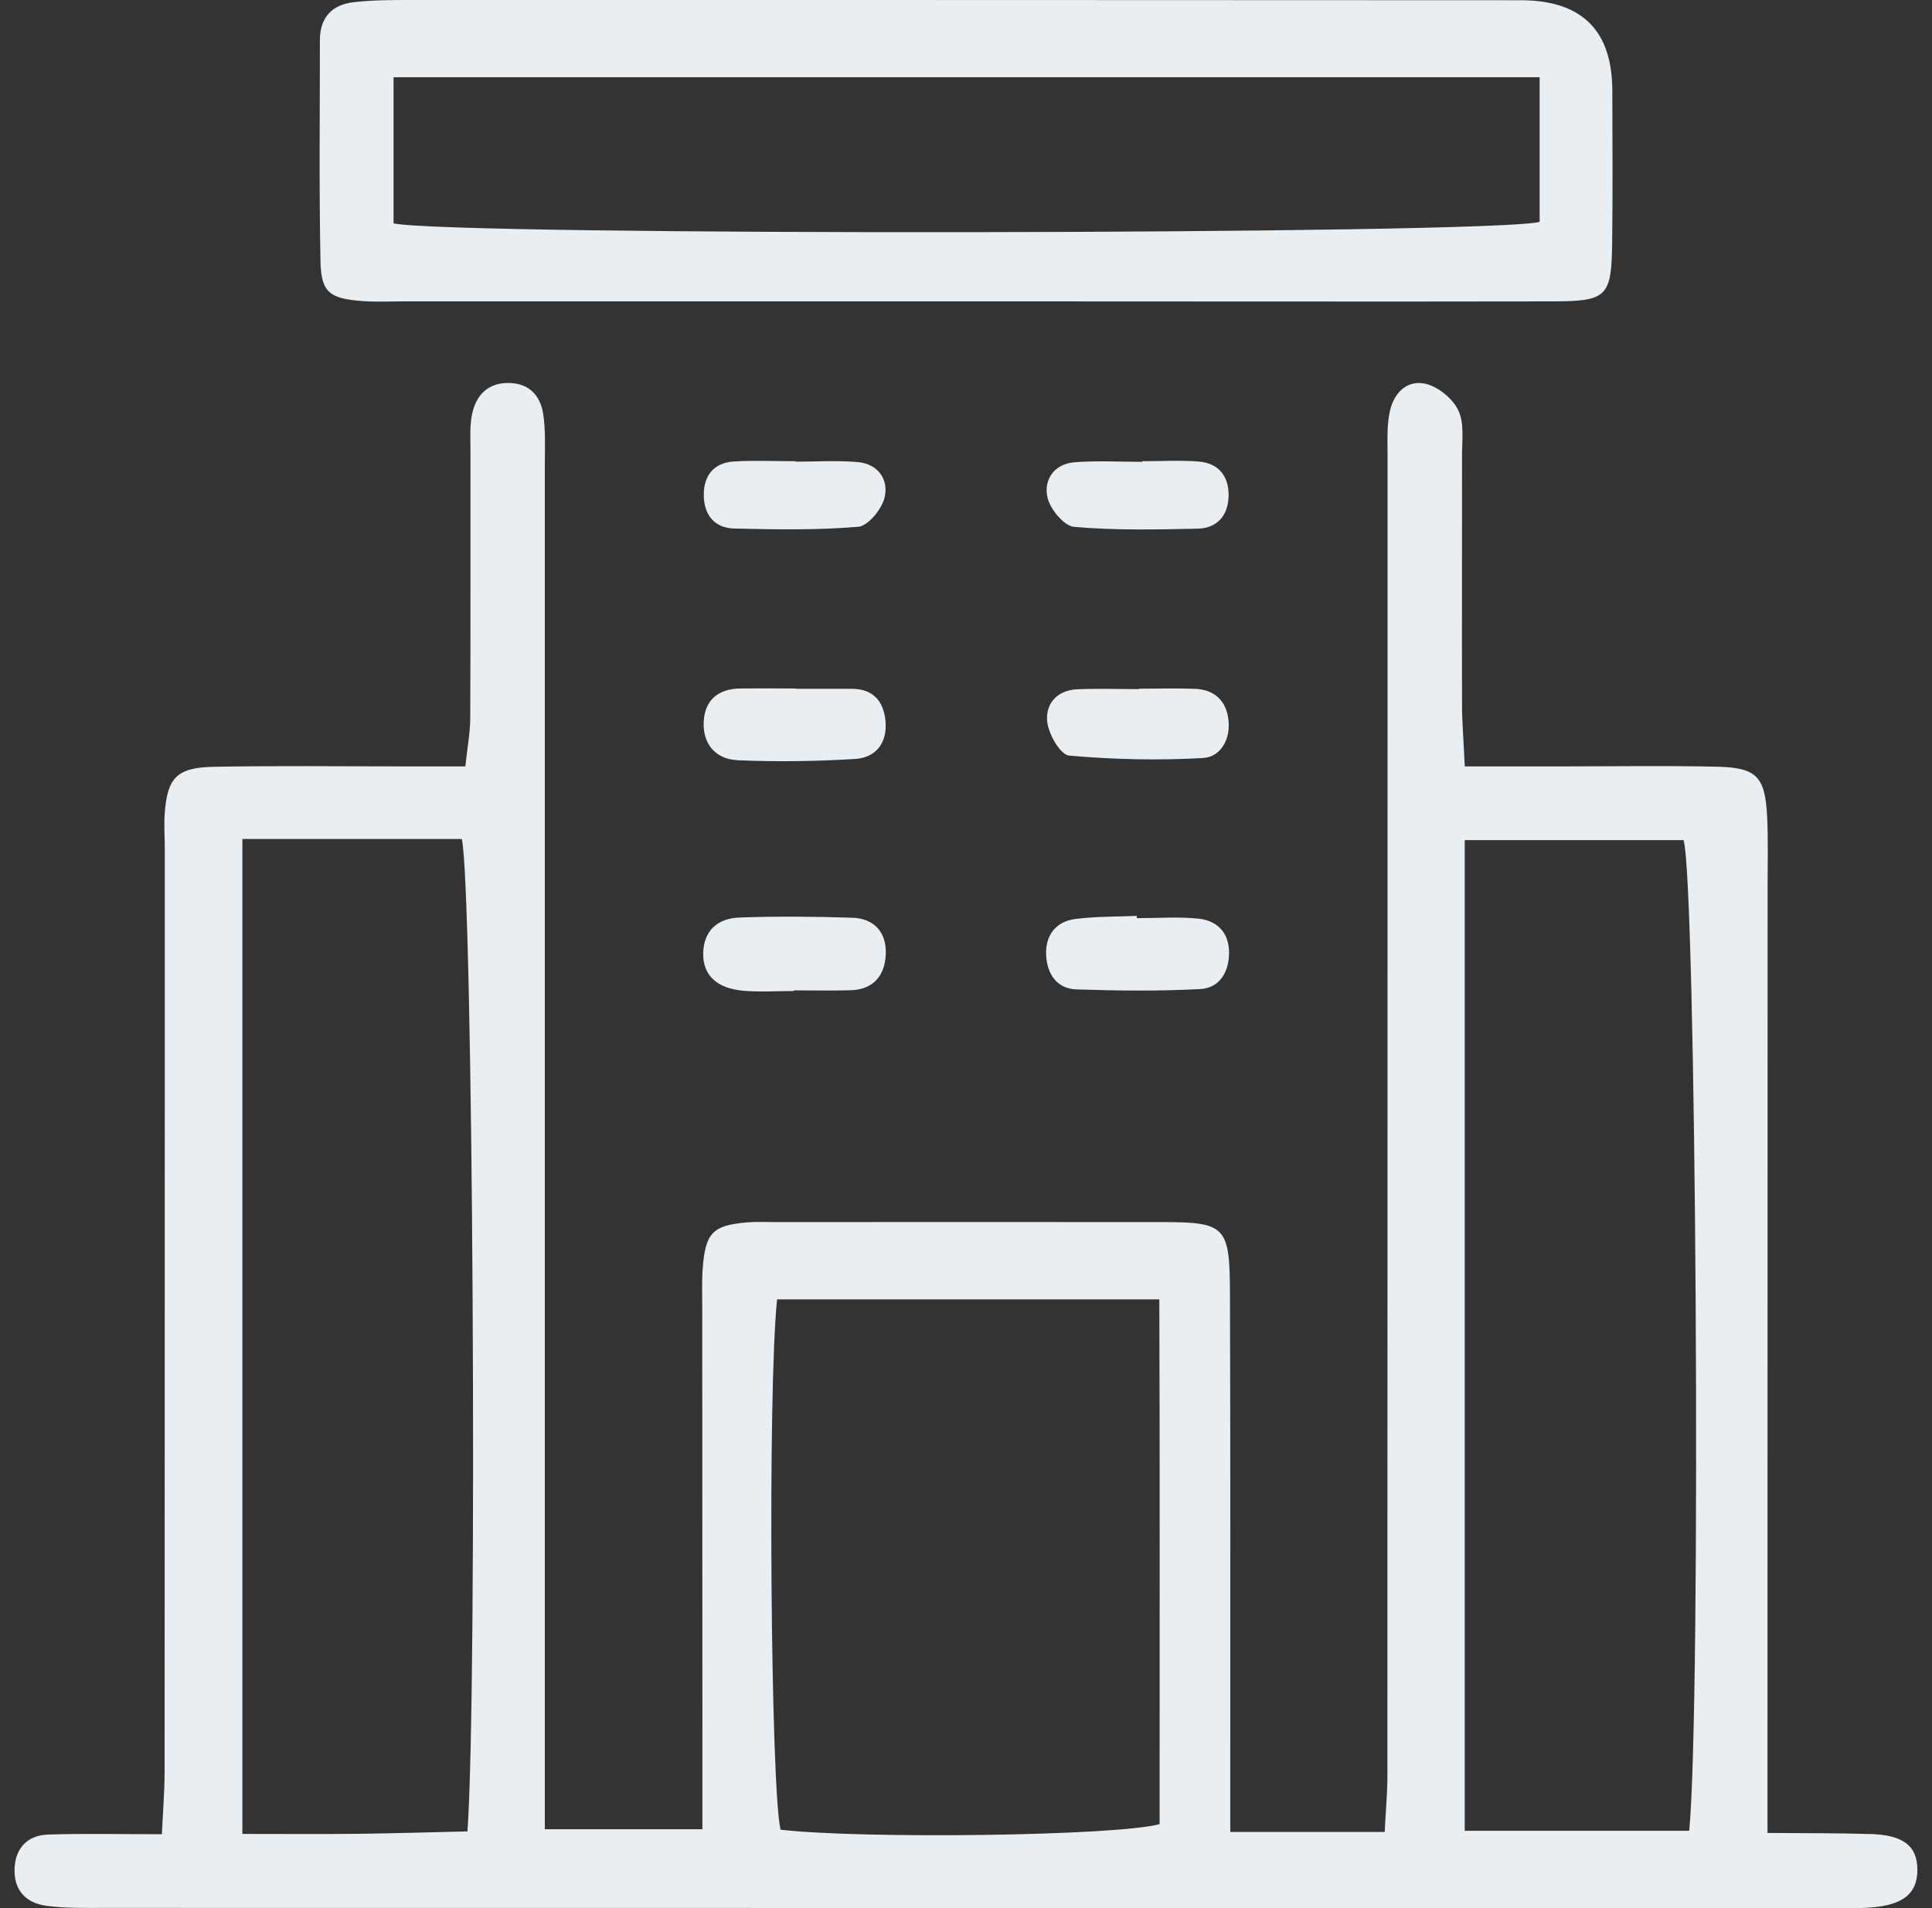 <svg width="81" height="80" viewBox="0 0 81 80" fill="none" xmlns="http://www.w3.org/2000/svg">
<rect x="0" y="0" width="81" height="80" fill="#333333" stroke="none"/>
<g id="Vector">
<path d="M78.415 76.895C77.025 76.851 75.629 76.863 74.103 76.849C74.103 75.668 74.103 74.805 74.103 73.942C74.103 61.665 74.108 49.386 74.108 37.109C74.108 36.16 74.135 35.208 74.089 34.258C74.004 32.547 73.657 32.18 71.948 32.144C69.81 32.098 67.672 32.132 65.534 32.132C64.21 32.132 62.885 32.132 61.412 32.132C61.364 31.083 61.299 30.312 61.296 29.541C61.286 26.055 61.301 22.569 61.296 19.086C61.296 18.457 61.395 17.751 61.147 17.218C60.923 16.734 60.342 16.249 59.823 16.105C59.023 15.883 58.449 16.456 58.276 17.218C58.136 17.823 58.175 18.474 58.175 19.106C58.17 37.56 58.175 56.017 58.167 74.472C58.167 75.229 58.093 75.988 58.052 76.808H51.58C51.58 75.689 51.58 74.831 51.58 73.976C51.58 67.402 51.589 60.826 51.567 54.253C51.558 51.382 51.399 51.24 48.644 51.237C43.258 51.233 37.871 51.237 32.486 51.237C32.091 51.237 31.691 51.218 31.298 51.252C29.873 51.38 29.574 51.691 29.461 53.185C29.42 53.737 29.442 54.294 29.442 54.848C29.442 61.265 29.446 67.679 29.449 74.096C29.449 74.945 29.449 75.796 29.449 76.692H22.842V73.657C22.842 55.598 22.842 37.539 22.842 19.479C22.842 18.768 22.88 18.045 22.772 17.346C22.651 16.579 22.181 16.064 21.321 16.056C20.472 16.049 19.985 16.548 19.807 17.295C19.681 17.823 19.727 18.395 19.725 18.947C19.72 22.668 19.732 26.392 19.715 30.114C19.713 30.717 19.595 31.32 19.51 32.132C18.517 32.132 17.662 32.132 16.803 32.132C14.19 32.132 11.575 32.1 8.962 32.149C7.41 32.178 7.01 32.611 6.906 34.116C6.872 34.588 6.908 35.065 6.908 35.54C6.908 48.451 6.908 61.361 6.901 74.272C6.901 75.104 6.831 75.933 6.788 76.902C5.014 76.902 3.514 76.868 2.02 76.916C1.217 76.941 0.684 77.415 0.617 78.247C0.542 79.185 1.029 79.78 1.943 79.903C2.724 80.007 3.522 79.992 4.312 79.992C28.47 79.997 52.63 79.995 76.788 79.995C77.343 79.995 77.9 80.016 78.452 79.973C79.809 79.867 80.392 79.375 80.387 78.387C80.382 77.398 79.809 76.936 78.415 76.892V76.895ZM19.597 76.784C18.093 76.818 16.555 76.866 15.017 76.885C13.448 76.902 11.879 76.89 10.162 76.89V35.176H19.361C19.828 37.122 20.024 70.7 19.599 76.786L19.597 76.784ZM48.617 76.478C46.816 76.977 36.133 77.109 32.725 76.712C32.312 75.019 32.177 58.266 32.58 54.477H48.605C48.632 61.88 48.615 69.198 48.617 76.478ZM70.822 76.757H61.41V35.224H70.584C71.107 36.849 71.334 71.31 70.822 76.757Z" fill="#E8EEF1"/>
<path d="M15.215 12.624C15.767 12.665 16.324 12.636 16.878 12.636C24.719 12.636 32.561 12.636 40.402 12.636C41.272 12.636 42.145 12.636 43.015 12.636C50.382 12.636 57.748 12.65 65.112 12.636C67.373 12.631 67.561 12.436 67.59 10.211C67.619 8.073 67.6 5.935 67.597 3.797C67.594 1.278 66.319 0.016 63.772 0.01C48.248 0 32.725 0 17.201 0C16.41 0 15.615 0.002 14.829 0.092C13.923 0.193 13.412 0.733 13.412 1.68C13.412 4.768 13.376 7.858 13.436 10.946C13.462 12.265 13.819 12.523 15.215 12.624ZM16.5 3.237H64.55V9.302C62.605 9.84 18.905 9.895 16.5 9.365V3.237Z" fill="#E8EEF1"/>
<path d="M31.153 41.538C31.857 41.598 32.573 41.55 33.281 41.55V41.523C34.07 41.523 34.858 41.538 35.646 41.518C36.61 41.497 37.095 40.908 37.136 40.021C37.179 39.098 36.663 38.505 35.723 38.476C34.147 38.428 32.568 38.411 30.994 38.469C30.119 38.503 29.507 38.985 29.483 39.954C29.458 40.87 30.035 41.439 31.153 41.535V41.538Z" fill="#E8EEF1"/>
<path d="M45.127 41.482C46.857 41.54 48.595 41.559 50.324 41.468C51.124 41.424 51.522 40.766 51.529 39.961C51.538 39.117 51.044 38.602 50.258 38.517C49.403 38.426 48.528 38.496 47.662 38.496C47.662 38.464 47.662 38.431 47.662 38.399C46.797 38.438 45.925 38.418 45.069 38.532C44.254 38.64 43.825 39.233 43.859 40.031C43.89 40.802 44.285 41.453 45.127 41.482Z" fill="#E8EEF1"/>
<path d="M50.107 28.883C49.323 28.849 48.537 28.875 47.752 28.875C47.752 28.88 47.752 28.887 47.752 28.892C46.889 28.892 46.023 28.863 45.163 28.899C44.307 28.936 43.813 29.524 43.907 30.283C43.972 30.799 44.461 31.647 44.823 31.679C46.684 31.845 48.569 31.886 50.434 31.782C51.167 31.741 51.596 31.011 51.505 30.191C51.413 29.379 50.924 28.916 50.107 28.88V28.883Z" fill="#E8EEF1"/>
<path d="M30.91 31.874C32.551 31.944 34.205 31.922 35.844 31.821C36.757 31.765 37.223 31.112 37.119 30.179C37.03 29.386 36.593 28.887 35.738 28.88C34.952 28.875 34.169 28.88 33.383 28.88V28.866C32.597 28.866 31.814 28.856 31.028 28.866C30.095 28.88 29.535 29.367 29.502 30.293C29.468 31.218 30.032 31.833 30.907 31.869L30.91 31.874Z" fill="#E8EEF1"/>
<path d="M35.974 22.09C36.393 22.054 36.972 21.347 37.088 20.856C37.266 20.104 36.813 19.448 35.957 19.373C35.099 19.298 34.229 19.356 33.363 19.356C33.363 19.349 33.363 19.344 33.363 19.337C32.498 19.337 31.63 19.296 30.767 19.349C29.924 19.4 29.499 19.942 29.507 20.762C29.511 21.584 29.957 22.143 30.789 22.16C32.517 22.198 34.255 22.234 35.974 22.085V22.09Z" fill="#E8EEF1"/>
<path d="M50.246 19.349C49.463 19.291 48.672 19.337 47.887 19.337V19.363C46.942 19.363 45.994 19.308 45.057 19.38C44.201 19.445 43.745 20.108 43.916 20.858C44.027 21.347 44.611 22.054 45.033 22.09C46.751 22.239 48.489 22.203 50.218 22.165C51.049 22.145 51.502 21.591 51.51 20.771C51.517 19.954 51.083 19.412 50.246 19.351V19.349Z" fill="#E8EEF1"/>
</g>
</svg>
